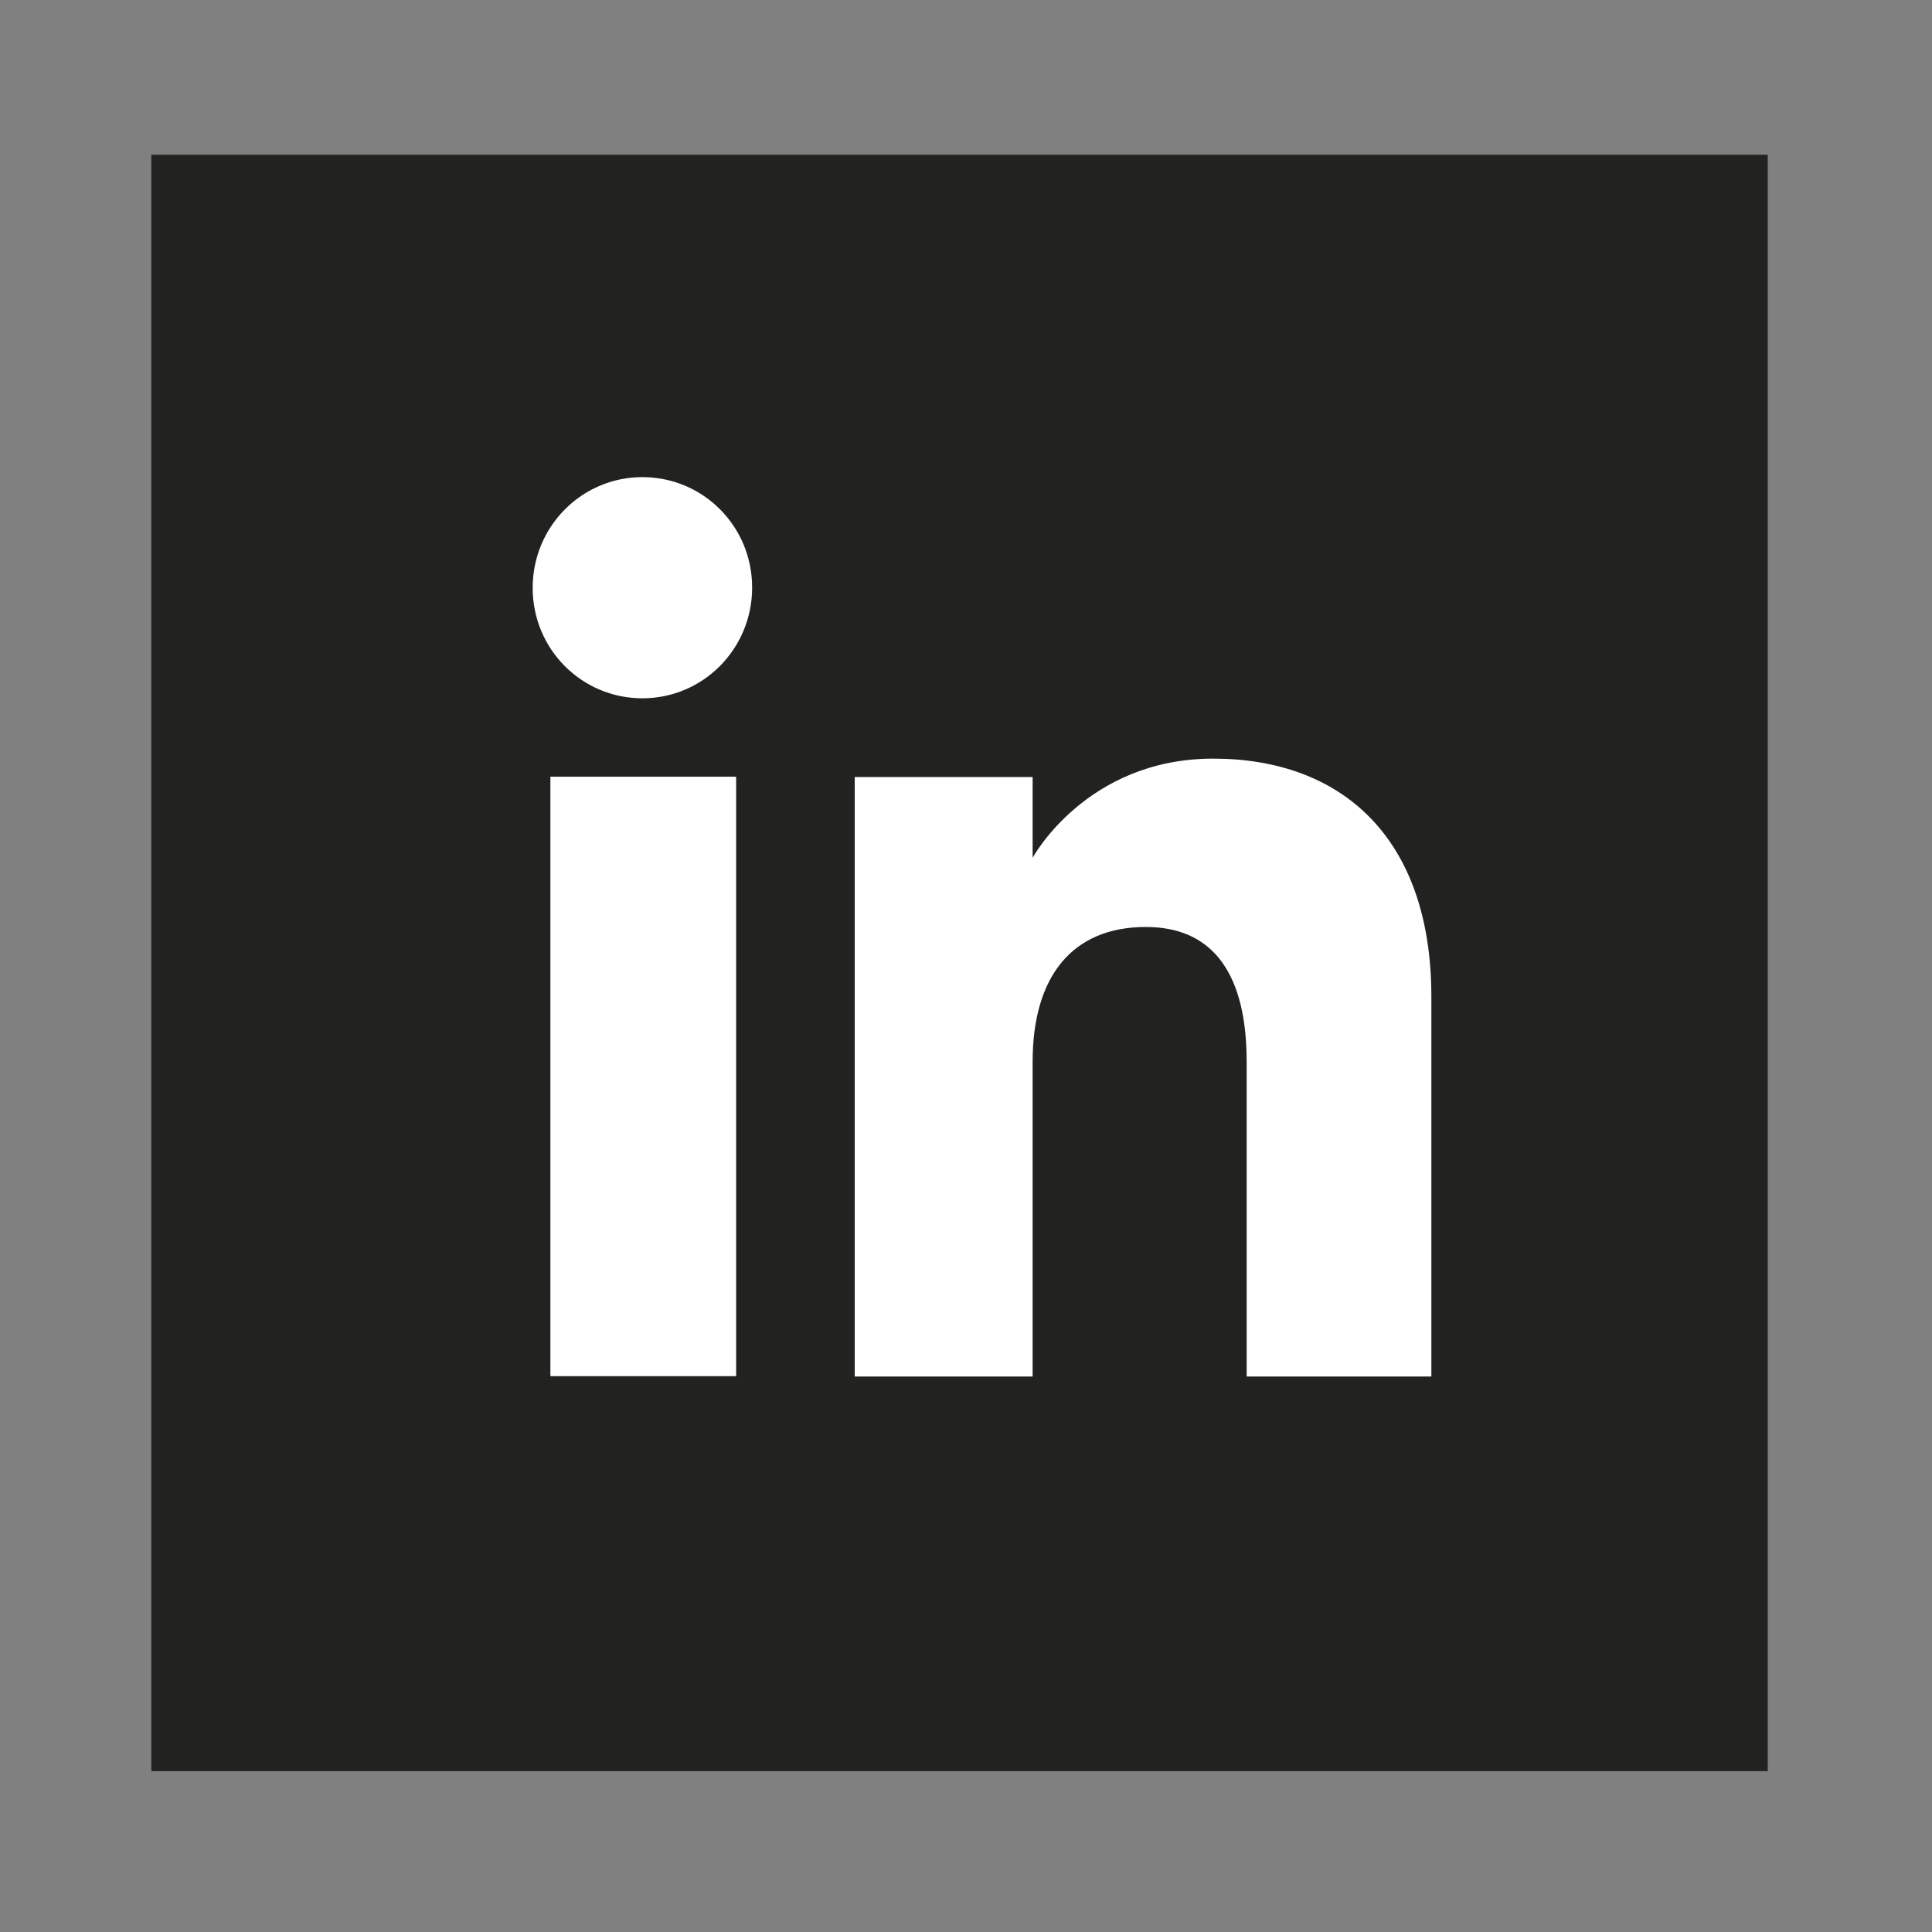 <?xml version="1.0" encoding="utf-8"?>
<!-- Generator: Adobe Illustrator 25.4.1, SVG Export Plug-In . SVG Version: 6.00 Build 0)  -->
<svg version="1.1" id="Capa_1" xmlns="http://www.w3.org/2000/svg" xmlns:xlink="http://www.w3.org/1999/xlink" x="0px" y="0px"
	 viewBox="0 0 56.69 56.69" style="enable-background:new 0 0 56.69 56.69;" xml:space="preserve">
<rect x="0" y="0" width="56.69" height="56.69" fill="#808080" stroke="none"/>
<style type="text/css">
	.st0{fill:#222221;}
	.st1{fill:#FFFFFF;}
</style>
<rect x="4.44" y="4.54" class="st0" width="47.43" height="47.43"/>
<g id="XMLID_00000022533597662113653870000009931068107957253552_">
	<g id="XMLID_00000027606523482470501240000018289366521901520573_">
		
			<rect id="XMLID_00000002386332986142647470000006563825363382274221_" x="16.15" y="22.79" class="st1" width="5.45" height="17.59"/>
		<path id="XMLID_00000164514908704564518550000011792367589408304568_" class="st1" d="M18.85,20.49c1.78,0,3.22-1.45,3.22-3.25
			S20.63,14,18.85,14c-1.78,0-3.22,1.45-3.22,3.25S17.07,20.49,18.85,20.49z"/>
	</g>
	<path id="XMLID_00000119115500481854336090000000419189826800599219_" class="st1" d="M30.3,31.15c0-2.47,1.14-3.95,3.32-3.95
		c2,0,2.96,1.41,2.96,3.95c0,2.53,0,9.24,0,9.24h5.42c0,0,0-6.43,0-11.14c0-4.71-2.67-6.99-6.4-6.99c-3.73,0-5.3,2.91-5.3,2.91
		v-2.37h-5.22v17.59h5.22C30.3,40.39,30.3,33.86,30.3,31.15z"/>
</g>
</svg>
